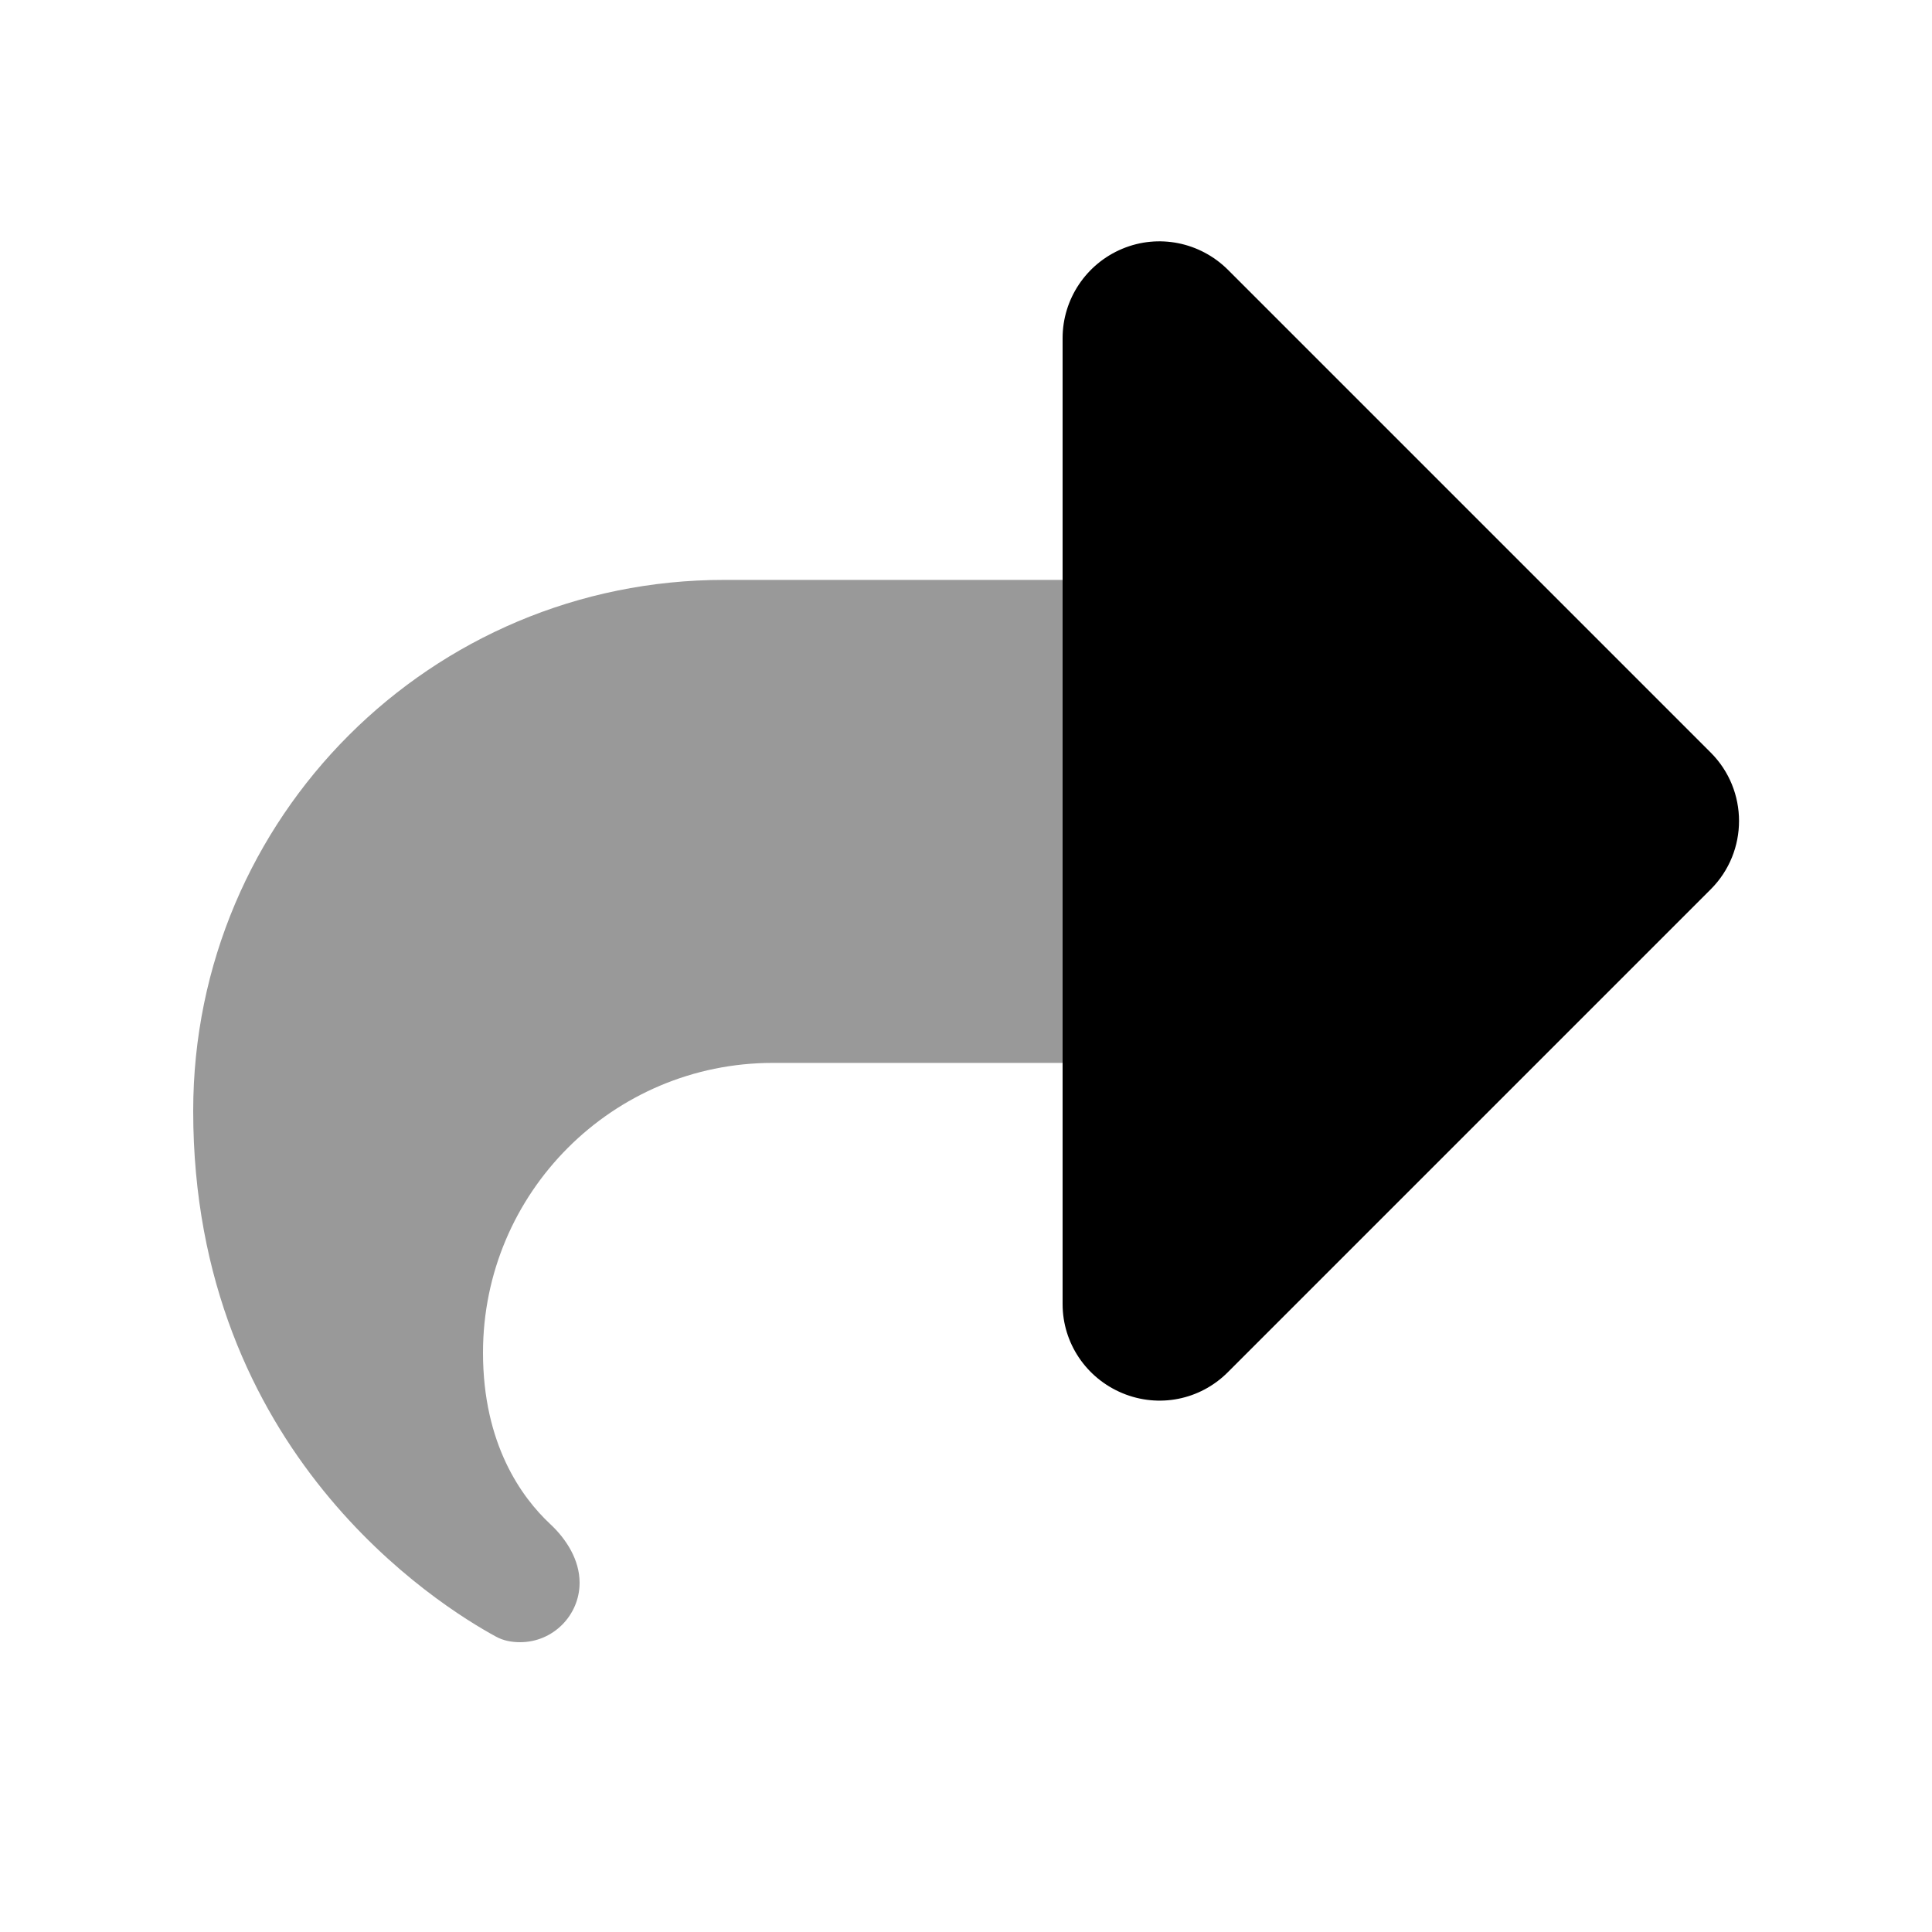<svg xmlns="http://www.w3.org/2000/svg" viewBox="0 0 640 640"><!--! Font Awesome Pro 7.1.0 by @fontawesome - https://fontawesome.com License - https://fontawesome.com/license (Commercial License) Copyright 2025 Fonticons, Inc. --><path opacity=".4" fill="currentColor" d="M64 368C64 481.3 145.5 531.9 164.2 542.1C166.7 543.5 169.5 544 172.3 544C183.2 544 192 535.1 192 524.3C192 516.8 187.7 509.9 182.2 504.8C172.8 496 160 478.4 160 448.1C160 395.1 203 352.1 256 352.1L352 352.1L352 192.1L240 192.1C142.8 192 64 270.8 64 368z"/><path fill="currentColor" d="M352 112C352 99.1 359.8 87.4 371.8 82.4C383.8 77.4 397.5 80.2 406.7 89.3L566.7 249.3C579.2 261.8 579.2 282.1 566.7 294.6L406.7 454.6C397.5 463.8 383.8 466.5 371.8 461.5C359.8 456.5 352 444.9 352 432L352 112z"/></svg>